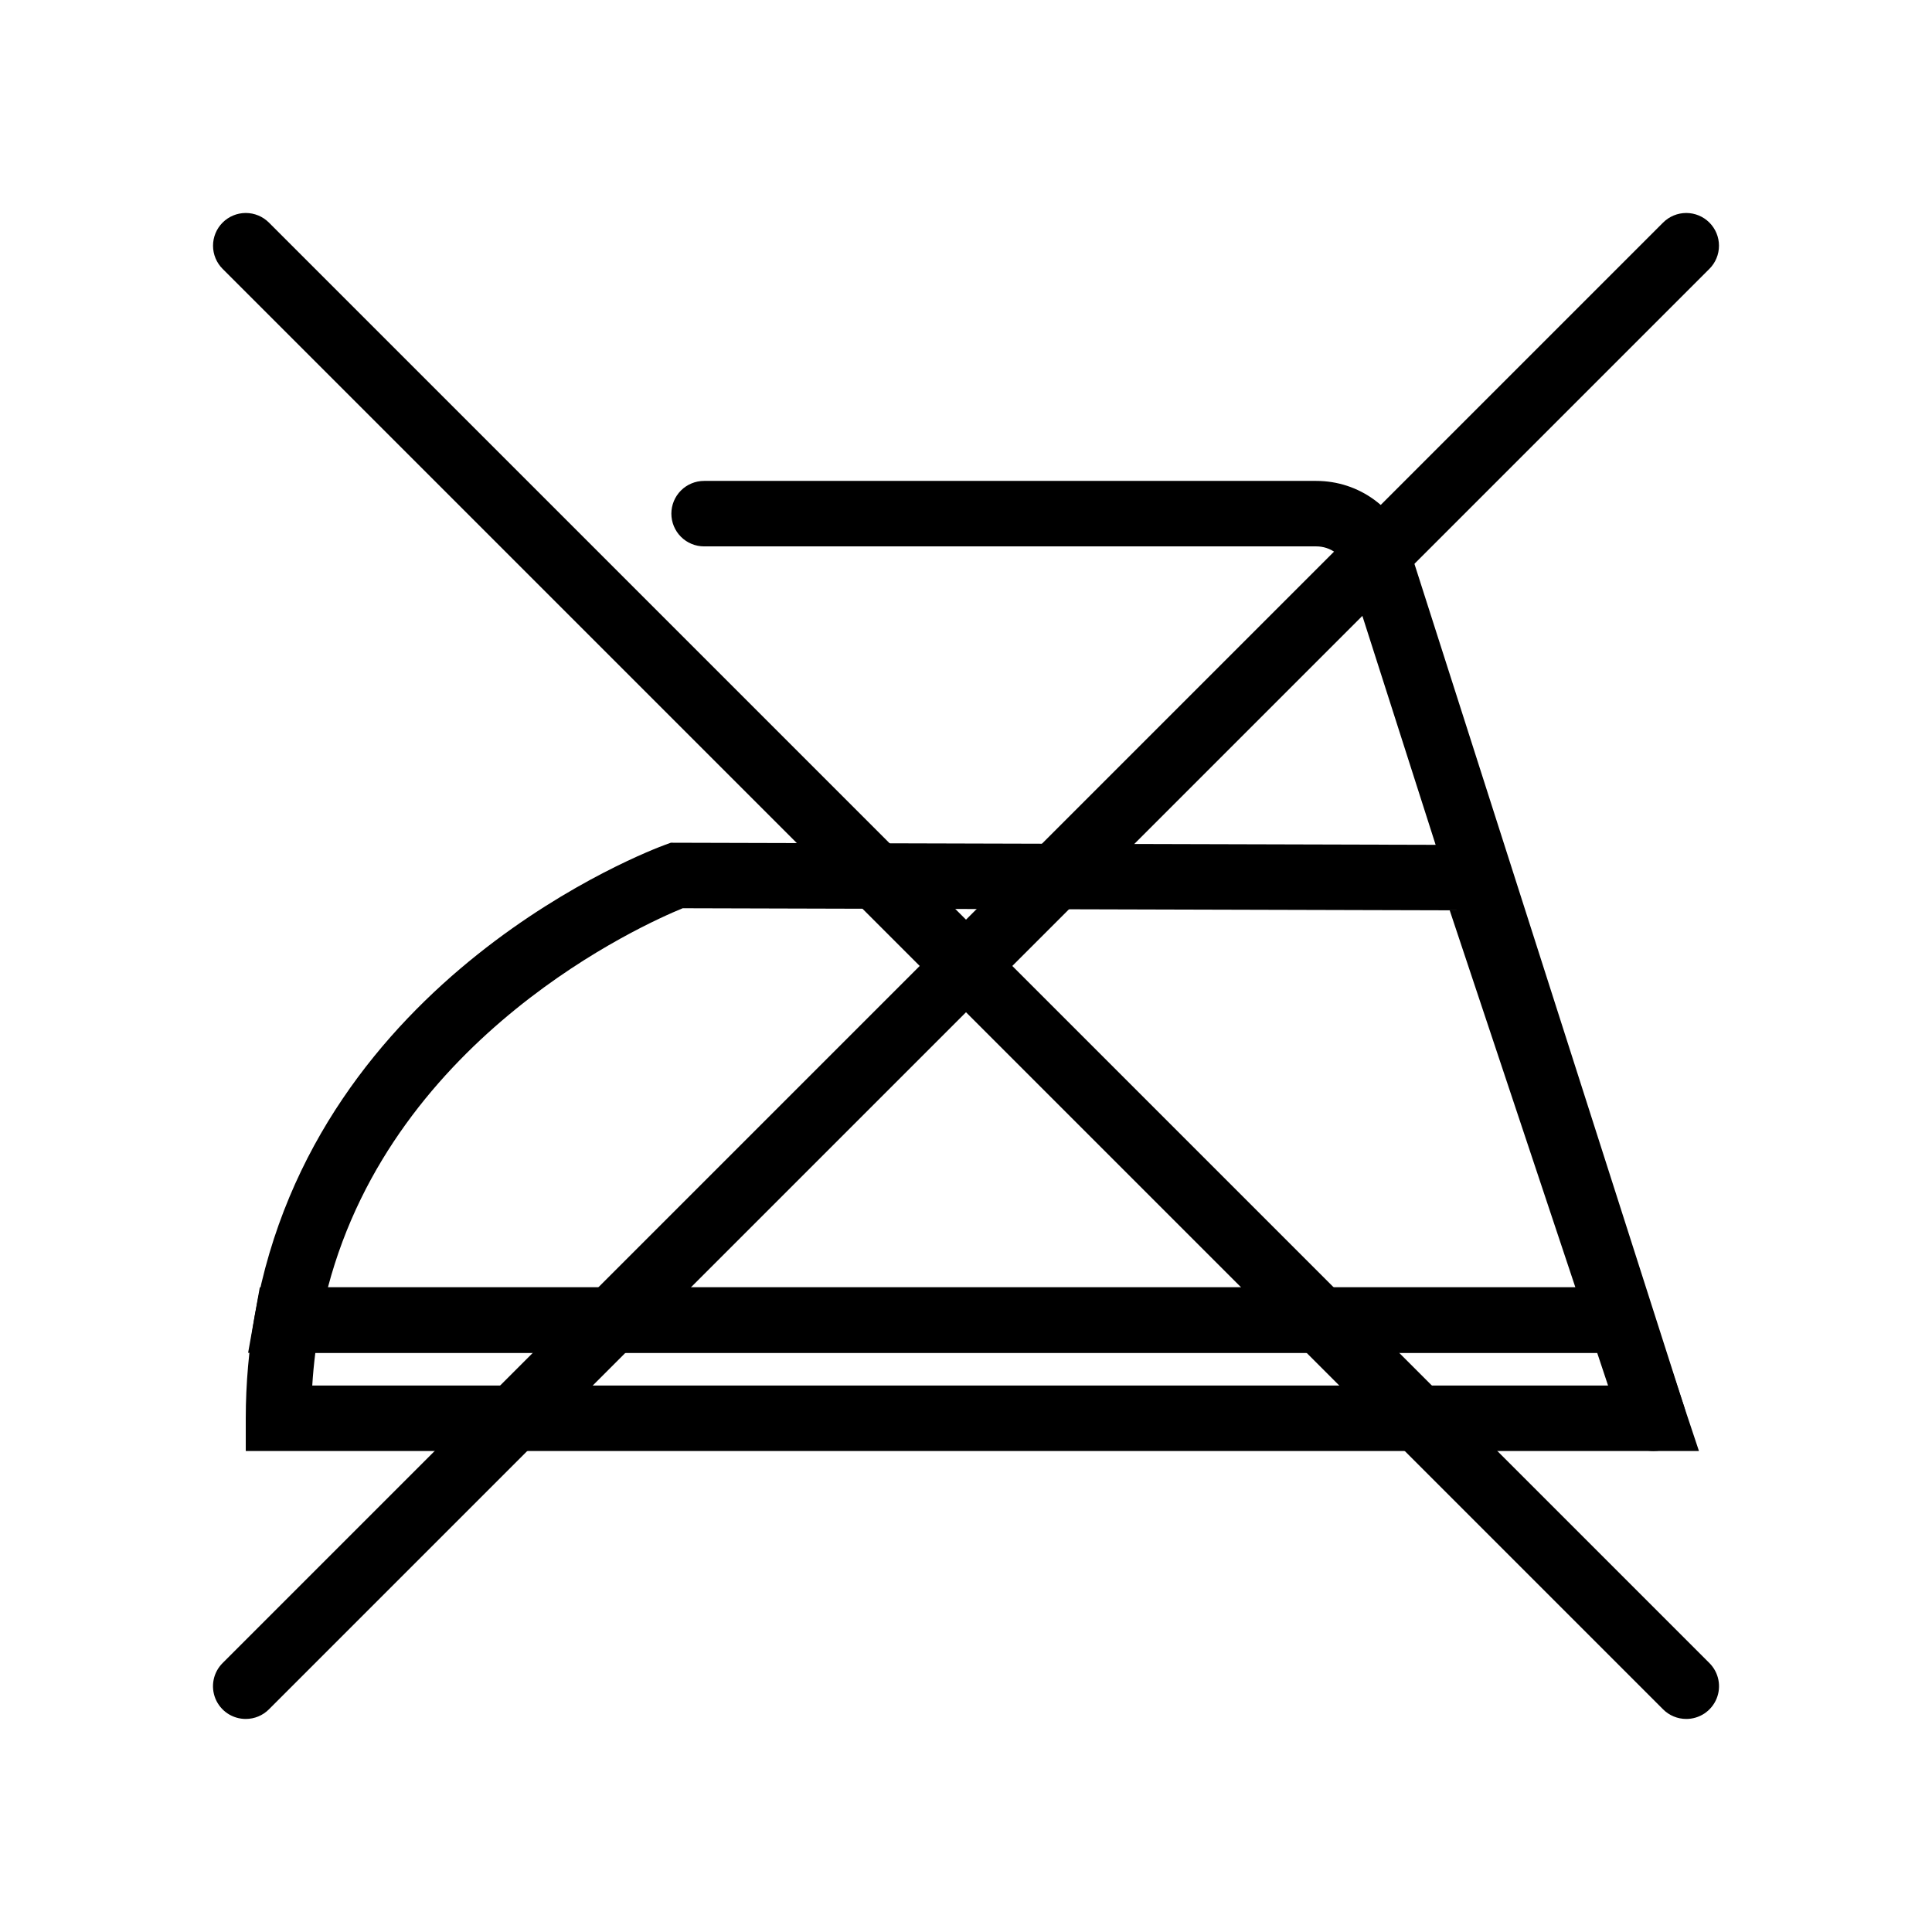 <svg xmlns="http://www.w3.org/2000/svg" fill="none" viewBox="0 0 1660 1660" height="1660" width="1660">
<rect fill="white" height="1660" width="1660"></rect>
<path fill="black" d="M1420.72 1246.73C1414.76 1246.73 1408.96 1244.83 1404.14 1241.32C1399.33 1237.8 1395.76 1232.85 1393.94 1227.18L1157.71 489.013C1155.91 483.329 1152.34 478.368 1147.52 474.852C1142.71 471.336 1136.9 469.448 1130.93 469.463H604.973C597.513 469.463 590.358 466.5 585.083 461.225C579.807 455.949 576.844 448.795 576.844 441.334C576.844 433.874 579.807 426.719 585.083 421.444C590.358 416.169 597.513 413.205 604.973 413.205H1130.93C1167.81 413.205 1200.07 436.777 1211.27 471.883L1447.47 1210.05C1448.82 1214.26 1449.16 1218.73 1448.45 1223.1C1447.75 1227.47 1446.02 1231.61 1443.41 1235.19C1440.81 1238.76 1437.39 1241.67 1433.45 1243.68C1429.51 1245.68 1425.14 1246.73 1420.72 1246.73Z"></path>
<path fill="black" d="M1431.63 1162.34H213.188L219.095 1129.26C270.993 838.405 559.429 730.249 571.666 725.804L576.363 724.088L1286.2 726.029L1431.63 1162.34ZM281.766 1106.08H1353.57L1245.61 782.175L586.602 780.375C553.241 794.017 338.953 889.291 281.766 1106.08Z"></path>
<path fill="black" d="M1459.76 1246.73H211.163V1218.6C211.163 1188.7 213.835 1158.63 219.096 1129.23L223.23 1106.08H1412.87L1459.76 1246.73ZM268.293 1190.47H1381.67L1372.31 1162.34H270.938C269.756 1171.68 268.884 1181.07 268.293 1190.47Z"></path>
<path fill="black" d="M211.163 1476.94C205.595 1476.95 200.148 1475.31 195.514 1472.22C190.881 1469.13 187.27 1464.73 185.139 1459.59C183.008 1454.44 182.454 1448.78 183.546 1443.32C184.639 1437.86 187.329 1432.85 191.276 1428.92L1428.96 191.238C1431.57 188.626 1434.67 186.554 1438.08 185.141C1441.5 183.727 1445.15 183 1448.85 183C1452.54 183 1456.2 183.727 1459.61 185.141C1463.02 186.554 1466.12 188.626 1468.73 191.238C1471.35 193.849 1473.42 196.95 1474.83 200.362C1476.24 203.774 1476.97 207.432 1476.97 211.125C1476.97 214.818 1476.24 218.476 1474.83 221.888C1473.42 225.3 1471.35 228.401 1468.73 231.012L231.05 1468.7C228.442 1471.31 225.342 1473.39 221.929 1474.8C218.516 1476.22 214.857 1476.94 211.163 1476.94Z"></path>
<path fill="black" d="M1448.85 1476.94C1445.15 1476.94 1441.49 1476.22 1438.08 1474.8C1434.67 1473.39 1431.57 1471.31 1428.96 1468.7L191.277 231.012C186.002 225.738 183.039 218.584 183.039 211.125C183.039 203.666 186.002 196.512 191.277 191.238C196.551 185.963 203.705 183 211.164 183C218.623 183 225.777 185.963 231.051 191.238L1468.73 1428.92C1472.68 1432.85 1475.37 1437.86 1476.46 1443.32C1477.56 1448.78 1477 1454.44 1474.87 1459.59C1472.74 1464.73 1469.13 1469.13 1464.5 1472.22C1459.86 1475.31 1454.42 1476.95 1448.85 1476.94Z"></path>
</svg>

